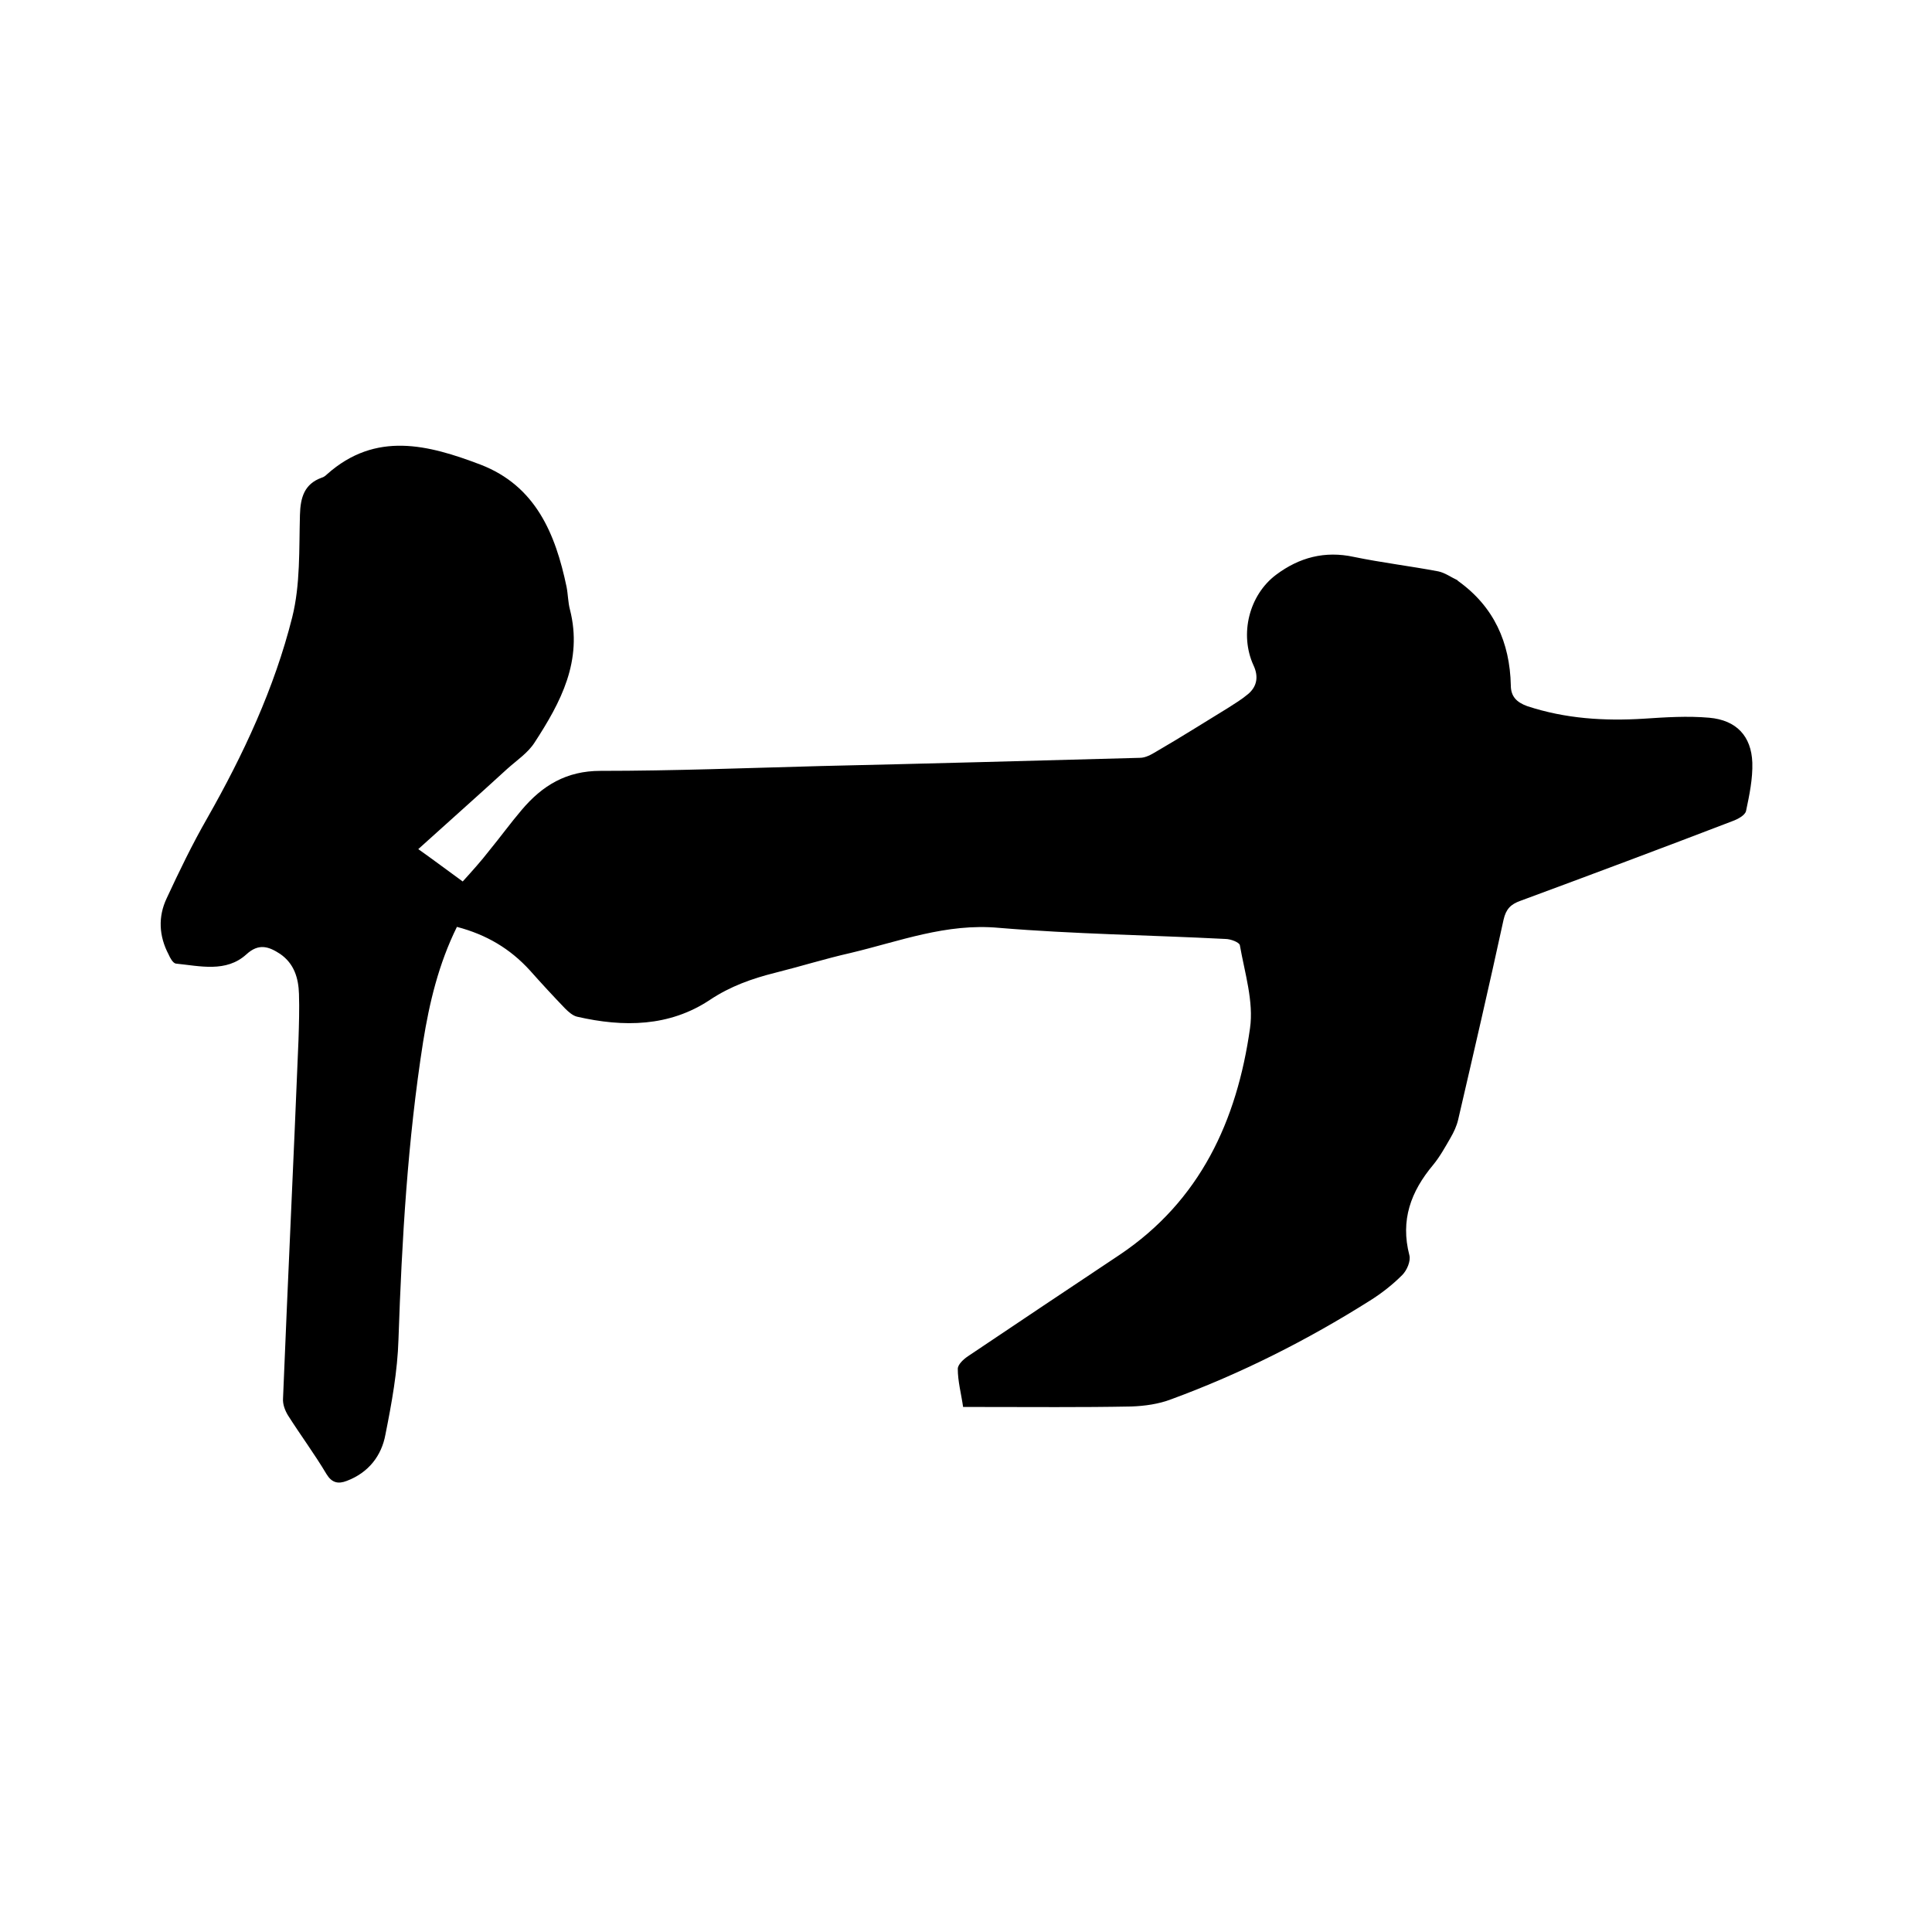 <svg enable-background="new 0 0 400 400" viewBox="0 0 400 400" xmlns="http://www.w3.org/2000/svg"><path d="m94.6 191.9c-3.8 7.7-5.7 15.7-7 23.8-3.2 20.4-4.4 41-5.1 61.6-.2 6.6-1.4 13.2-2.7 19.7-.8 4.4-3.5 7.9-8 9.6-1.8.7-3.1.4-4.2-1.4-2.5-4.2-5.4-8.1-8-12.2-.6-1-1.1-2.3-1-3.5 1-24.7 2.2-49.5 3.2-74.2.1-3.2.2-6.4.1-9.5-.1-3.3-1-6.3-3.9-8.3-2.3-1.5-4.4-2.3-7 .1-4.2 3.8-9.6 2.4-14.6 1.9-.6-.1-1.2-1.2-1.5-1.9-2-3.8-2.2-7.8-.4-11.6 2.6-5.6 5.3-11.2 8.4-16.6 7.5-13.2 13.9-26.9 17.6-41.6 1.7-6.8 1.4-14.1 1.6-21.2.1-3.6.9-6.4 4.5-7.7.4-.1.8-.4 1.1-.7 10.1-9 21-6.1 31.8-2 11.4 4.4 15.5 14.3 17.8 25.3.3 1.5.3 3.2.7 4.7 2.7 10.6-1.9 19.2-7.3 27.5-1.4 2.2-3.7 3.7-5.7 5.5-6 5.5-12.1 10.9-18.4 16.6 3.1 2.2 5.9 4.3 9.2 6.7 1.9-2.1 3.8-4.2 5.5-6.4 2.3-2.8 4.4-5.7 6.7-8.4 4.3-5.1 9.3-8.1 16.3-8.1 15.2 0 30.5-.6 45.7-1 22-.5 44-1.1 66-1.7 1.2 0 2.4-.7 3.4-1.3 5-2.9 9.9-6 14.8-9 1.4-.9 2.9-1.8 4.2-2.9 1.9-1.6 2.2-3.7 1.1-6-2.9-6.4-.9-14.5 4.7-18.7 4.8-3.6 10.1-5 16.1-3.7 5.8 1.2 11.7 1.9 17.5 3 1.4.3 2.6 1.2 3.9 1.8.1 0 .1.2.2.2 7.4 5.3 10.7 12.7 10.9 21.6 0 2.3 1.2 3.5 3.4 4.3 7.9 2.6 15.9 3.1 24.1 2.6 4.5-.3 9.1-.6 13.6-.2 5.6.5 8.7 3.8 8.9 9.3.1 3.3-.6 6.7-1.3 10-.2.9-1.7 1.7-2.8 2.1-14.6 5.6-29.3 11.1-43.9 16.5-2 .7-3 1.7-3.5 3.9-3 13.8-6.2 27.6-9.4 41.4-.3 1.3-.9 2.6-1.6 3.8-1.1 1.9-2.2 3.9-3.6 5.6-4.6 5.5-6.8 11.4-4.9 18.7.3 1.2-.5 3.1-1.5 4.1-2 2-4.3 3.8-6.7 5.3-13 8.2-26.7 15.1-41.1 20.4-2.6 1-5.5 1.4-8.3 1.5-10.4.2-20.8.1-31.1.1-1.2 0-2.3 0-3.7 0-.4-2.8-1.1-5.3-1.1-7.9 0-.9 1.2-2 2.1-2.6 10.4-7 20.9-14 31.4-21 16.7-11.2 24.3-27.8 27-46.9.8-5.5-1.1-11.5-2.1-17.2-.1-.6-1.9-1.3-3-1.3-15.6-.8-31.3-1-46.9-2.3-10.9-1-20.6 2.8-30.7 5.2-5.3 1.2-10.4 2.8-15.6 4.1-4.8 1.2-9.3 2.8-13.5 5.6-8.4 5.6-17.9 5.7-27.5 3.5-.9-.2-1.8-1-2.5-1.7-2.5-2.6-4.9-5.2-7.3-7.9-4.1-4.5-9-7.4-15.1-9z"/></svg>